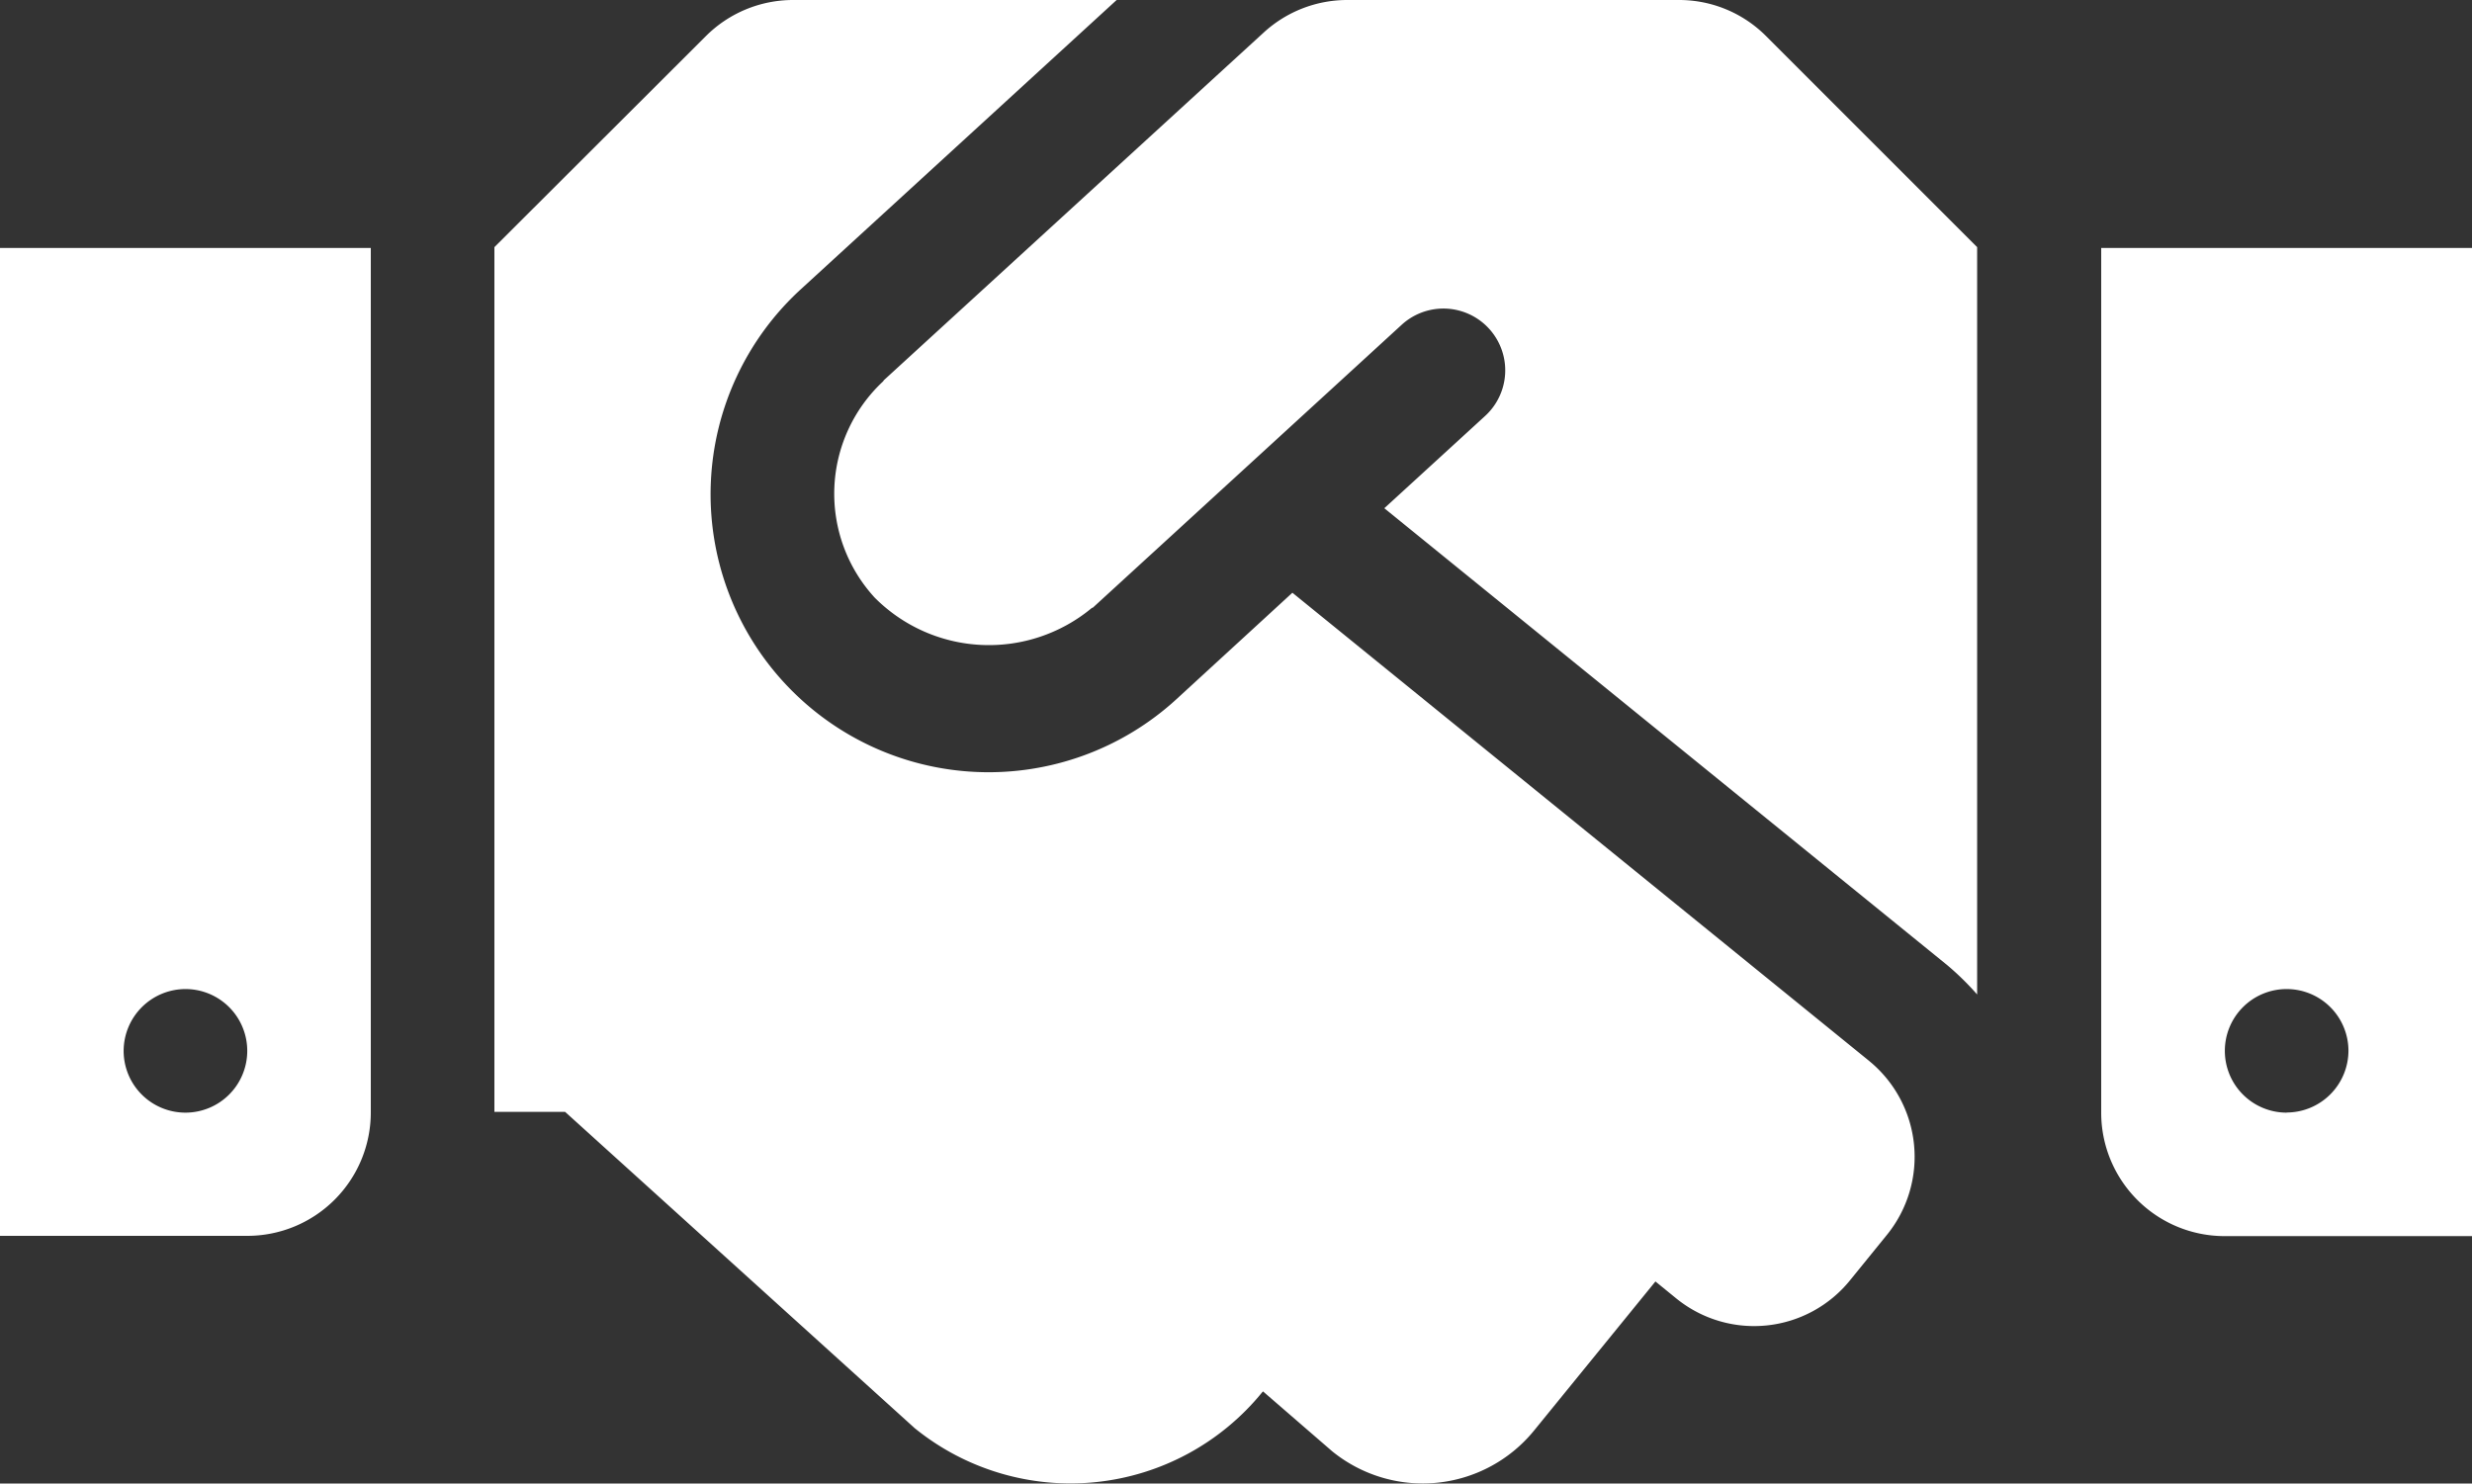 <?xml version="1.0" encoding="UTF-8"?>
<svg xmlns="http://www.w3.org/2000/svg" width="81.314" height="48.806" viewBox="0 0 81.314 48.806">
  <rect x="0" y="0" width="81.314" height="48.806" fill="#333333" stroke="none"/>
  <path id="handshake-solid" d="M55.23,64H44.316a4.064,4.064,0,0,0-2.744,1.067L29.082,76.5c-.013.013-.025.038-.038.051a5.054,5.054,0,0,0-.267,7.115,5.3,5.3,0,0,0,7.128.343c.013-.013.038-.013.051-.025l10.152-9.3a2.032,2.032,0,0,1,2.744,3L45.536,80.72l18.5,15.018a9.153,9.153,0,0,1,1,.978V72.131L58.1,65.194A4.036,4.036,0,0,0,55.23,64Zm13.887,8.157V100.6a4.061,4.061,0,0,0,4.066,4.066h8.131V72.157Zm6.1,28.447a2.033,2.033,0,1,1,2.033-2.033A2.039,2.039,0,0,1,75.215,100.6ZM0,104.657H8.131a4.061,4.061,0,0,0,4.066-4.066V72.157H0Zm6.1-8.119a2.033,2.033,0,1,1-2.033,2.033A2.039,2.039,0,0,1,6.1,96.538ZM61.481,98.9,42.512,83.5,38.7,87a9.145,9.145,0,0,1-12.362-13.48L36.731,64H26.084a4.058,4.058,0,0,0-2.871,1.194l-6.95,6.937v28.447h2.325l11.5,10.406A8.13,8.13,0,0,0,41.521,109.8l.025-.025,2.274,1.969a4.722,4.722,0,0,0,6.645-.686l3.989-4.9.686.559a4.059,4.059,0,0,0,5.717-.6l1.207-1.487a4.073,4.073,0,0,0-.584-5.73Z" transform="translate(0 -64)" fill="#fff"></path>
</svg>
